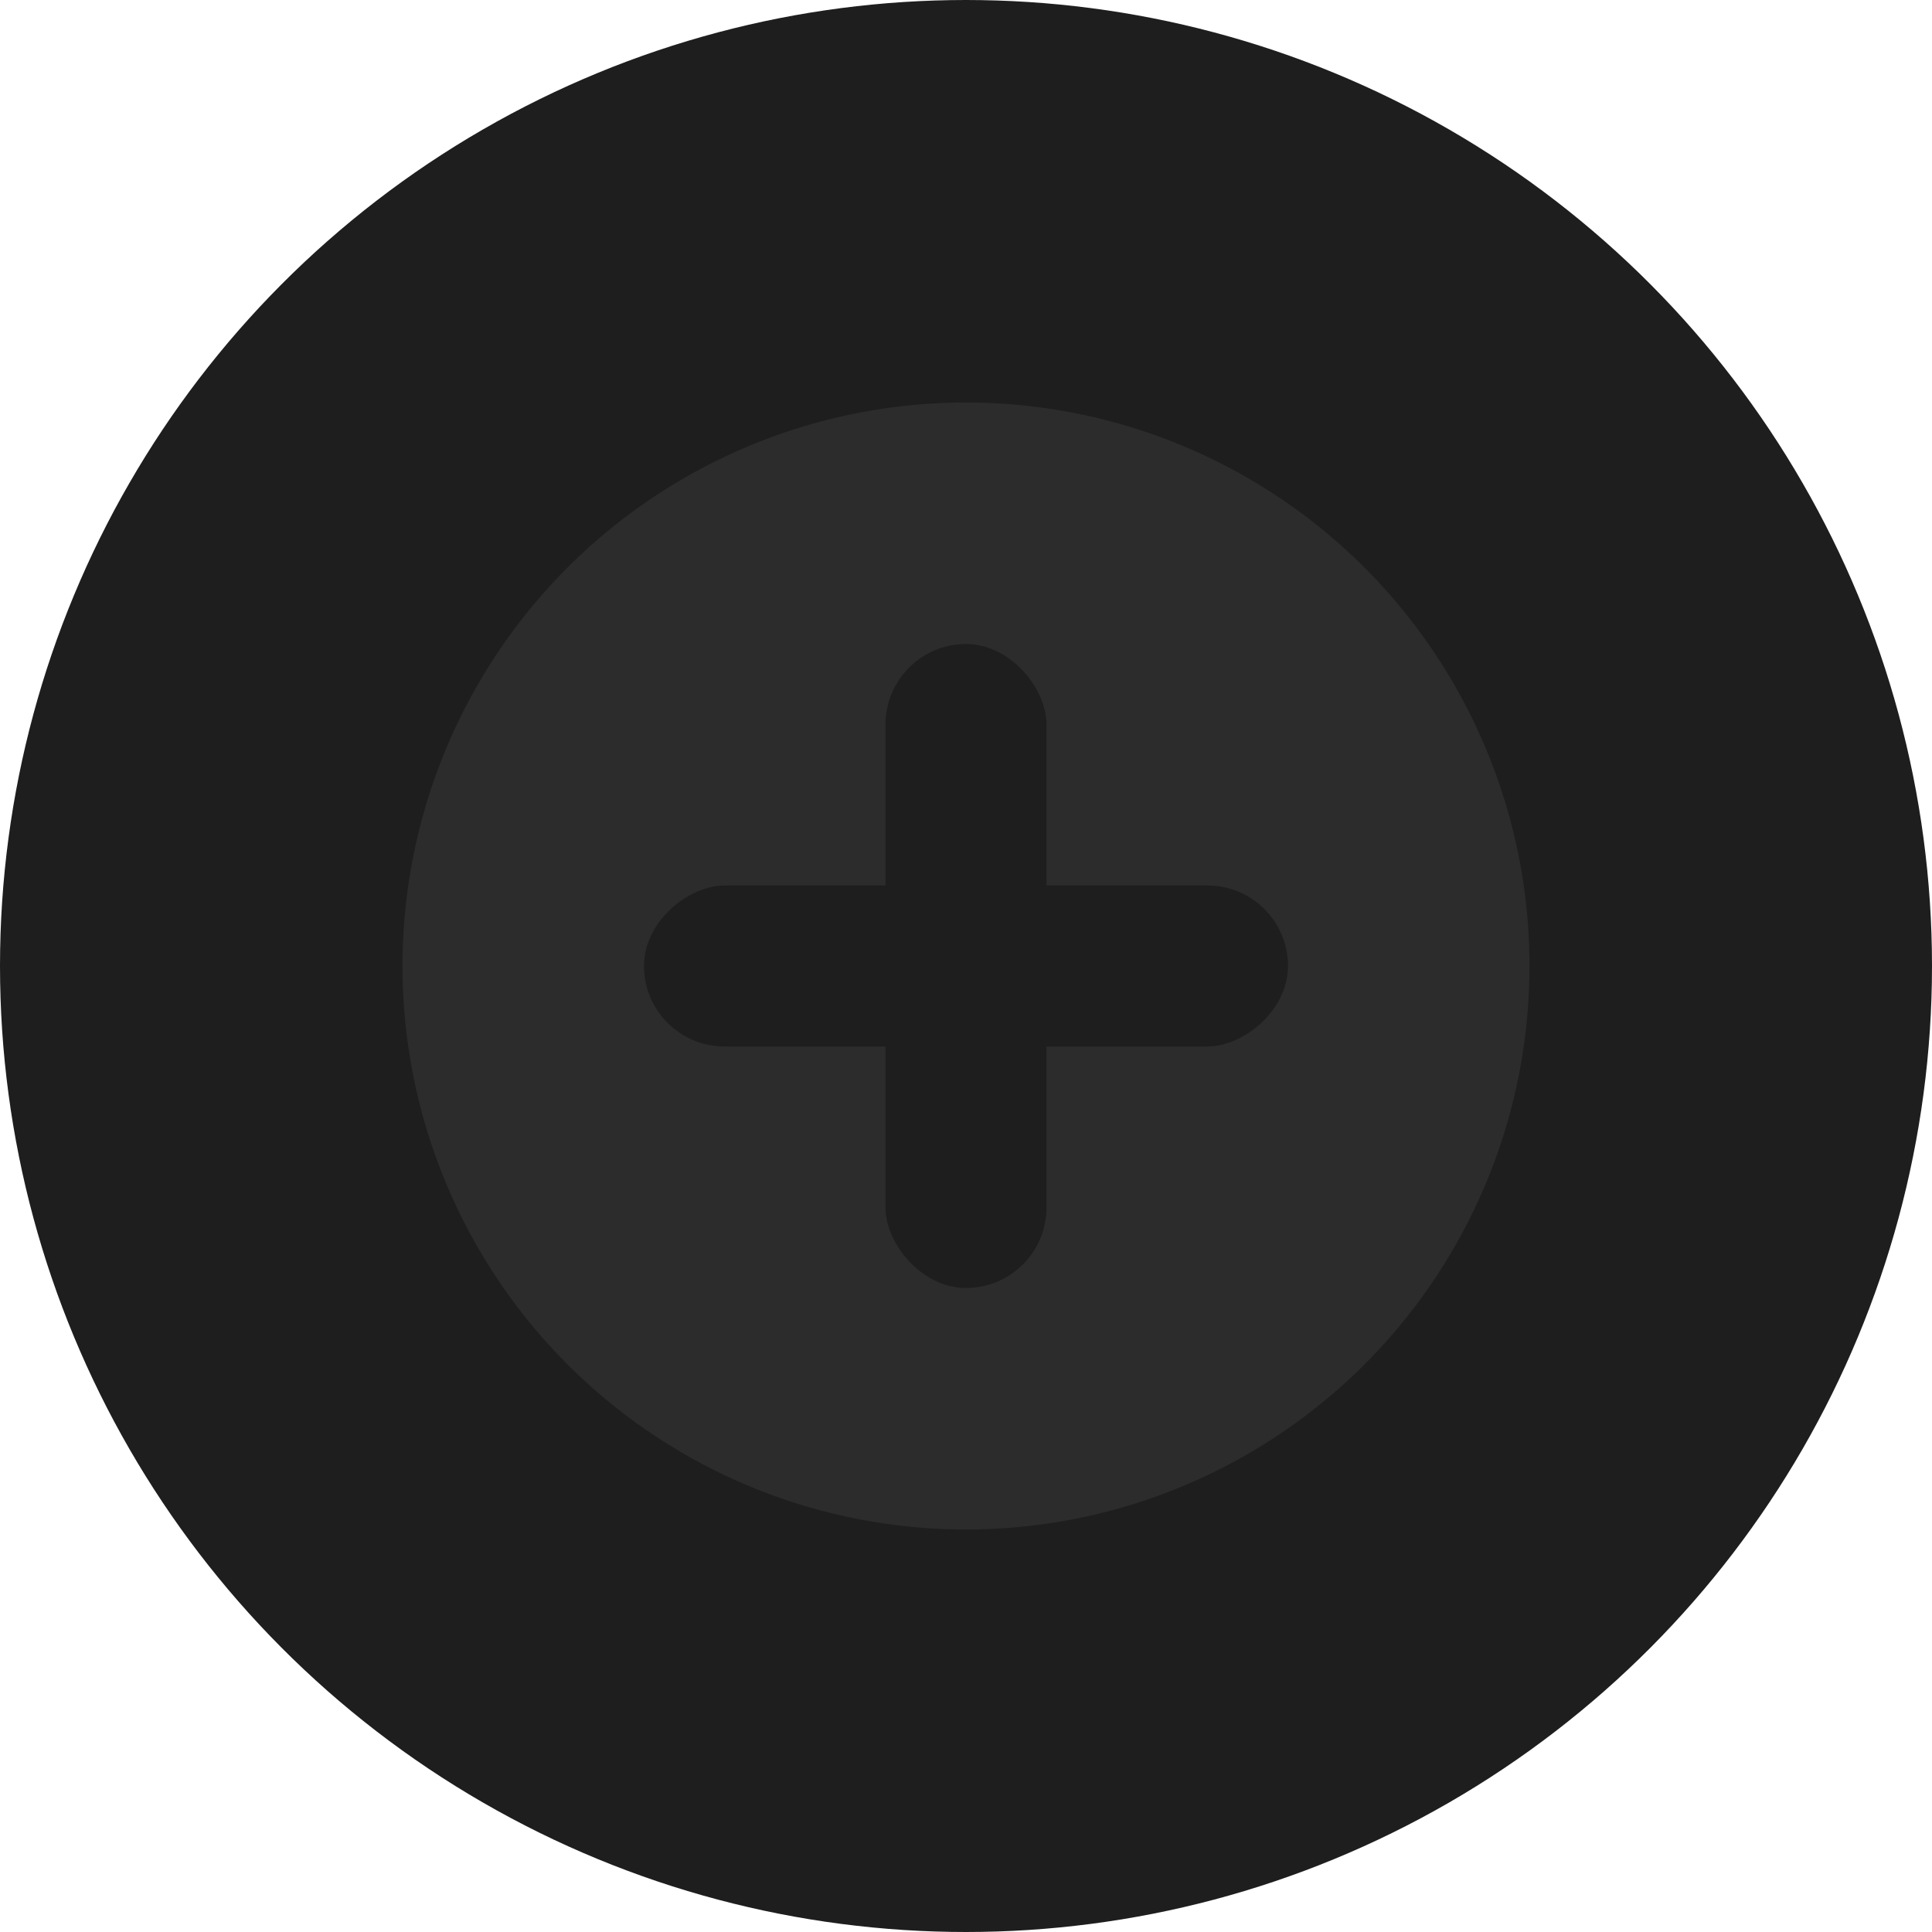 <?xml version="1.0" encoding="UTF-8"?> <svg xmlns="http://www.w3.org/2000/svg" width="48" height="48" viewBox="0 0 48 48" fill="none"><circle cx="24" cy="24" r="19" fill="#2C2C2C" stroke="#1E1E1E" stroke-width="10"></circle><rect x="22" y="16" width="4" height="16" rx="2" fill="#1E1E1E"></rect><rect x="32" y="22" width="4" height="16" rx="2" transform="rotate(90 32 22)" fill="#1E1E1E"></rect></svg> 